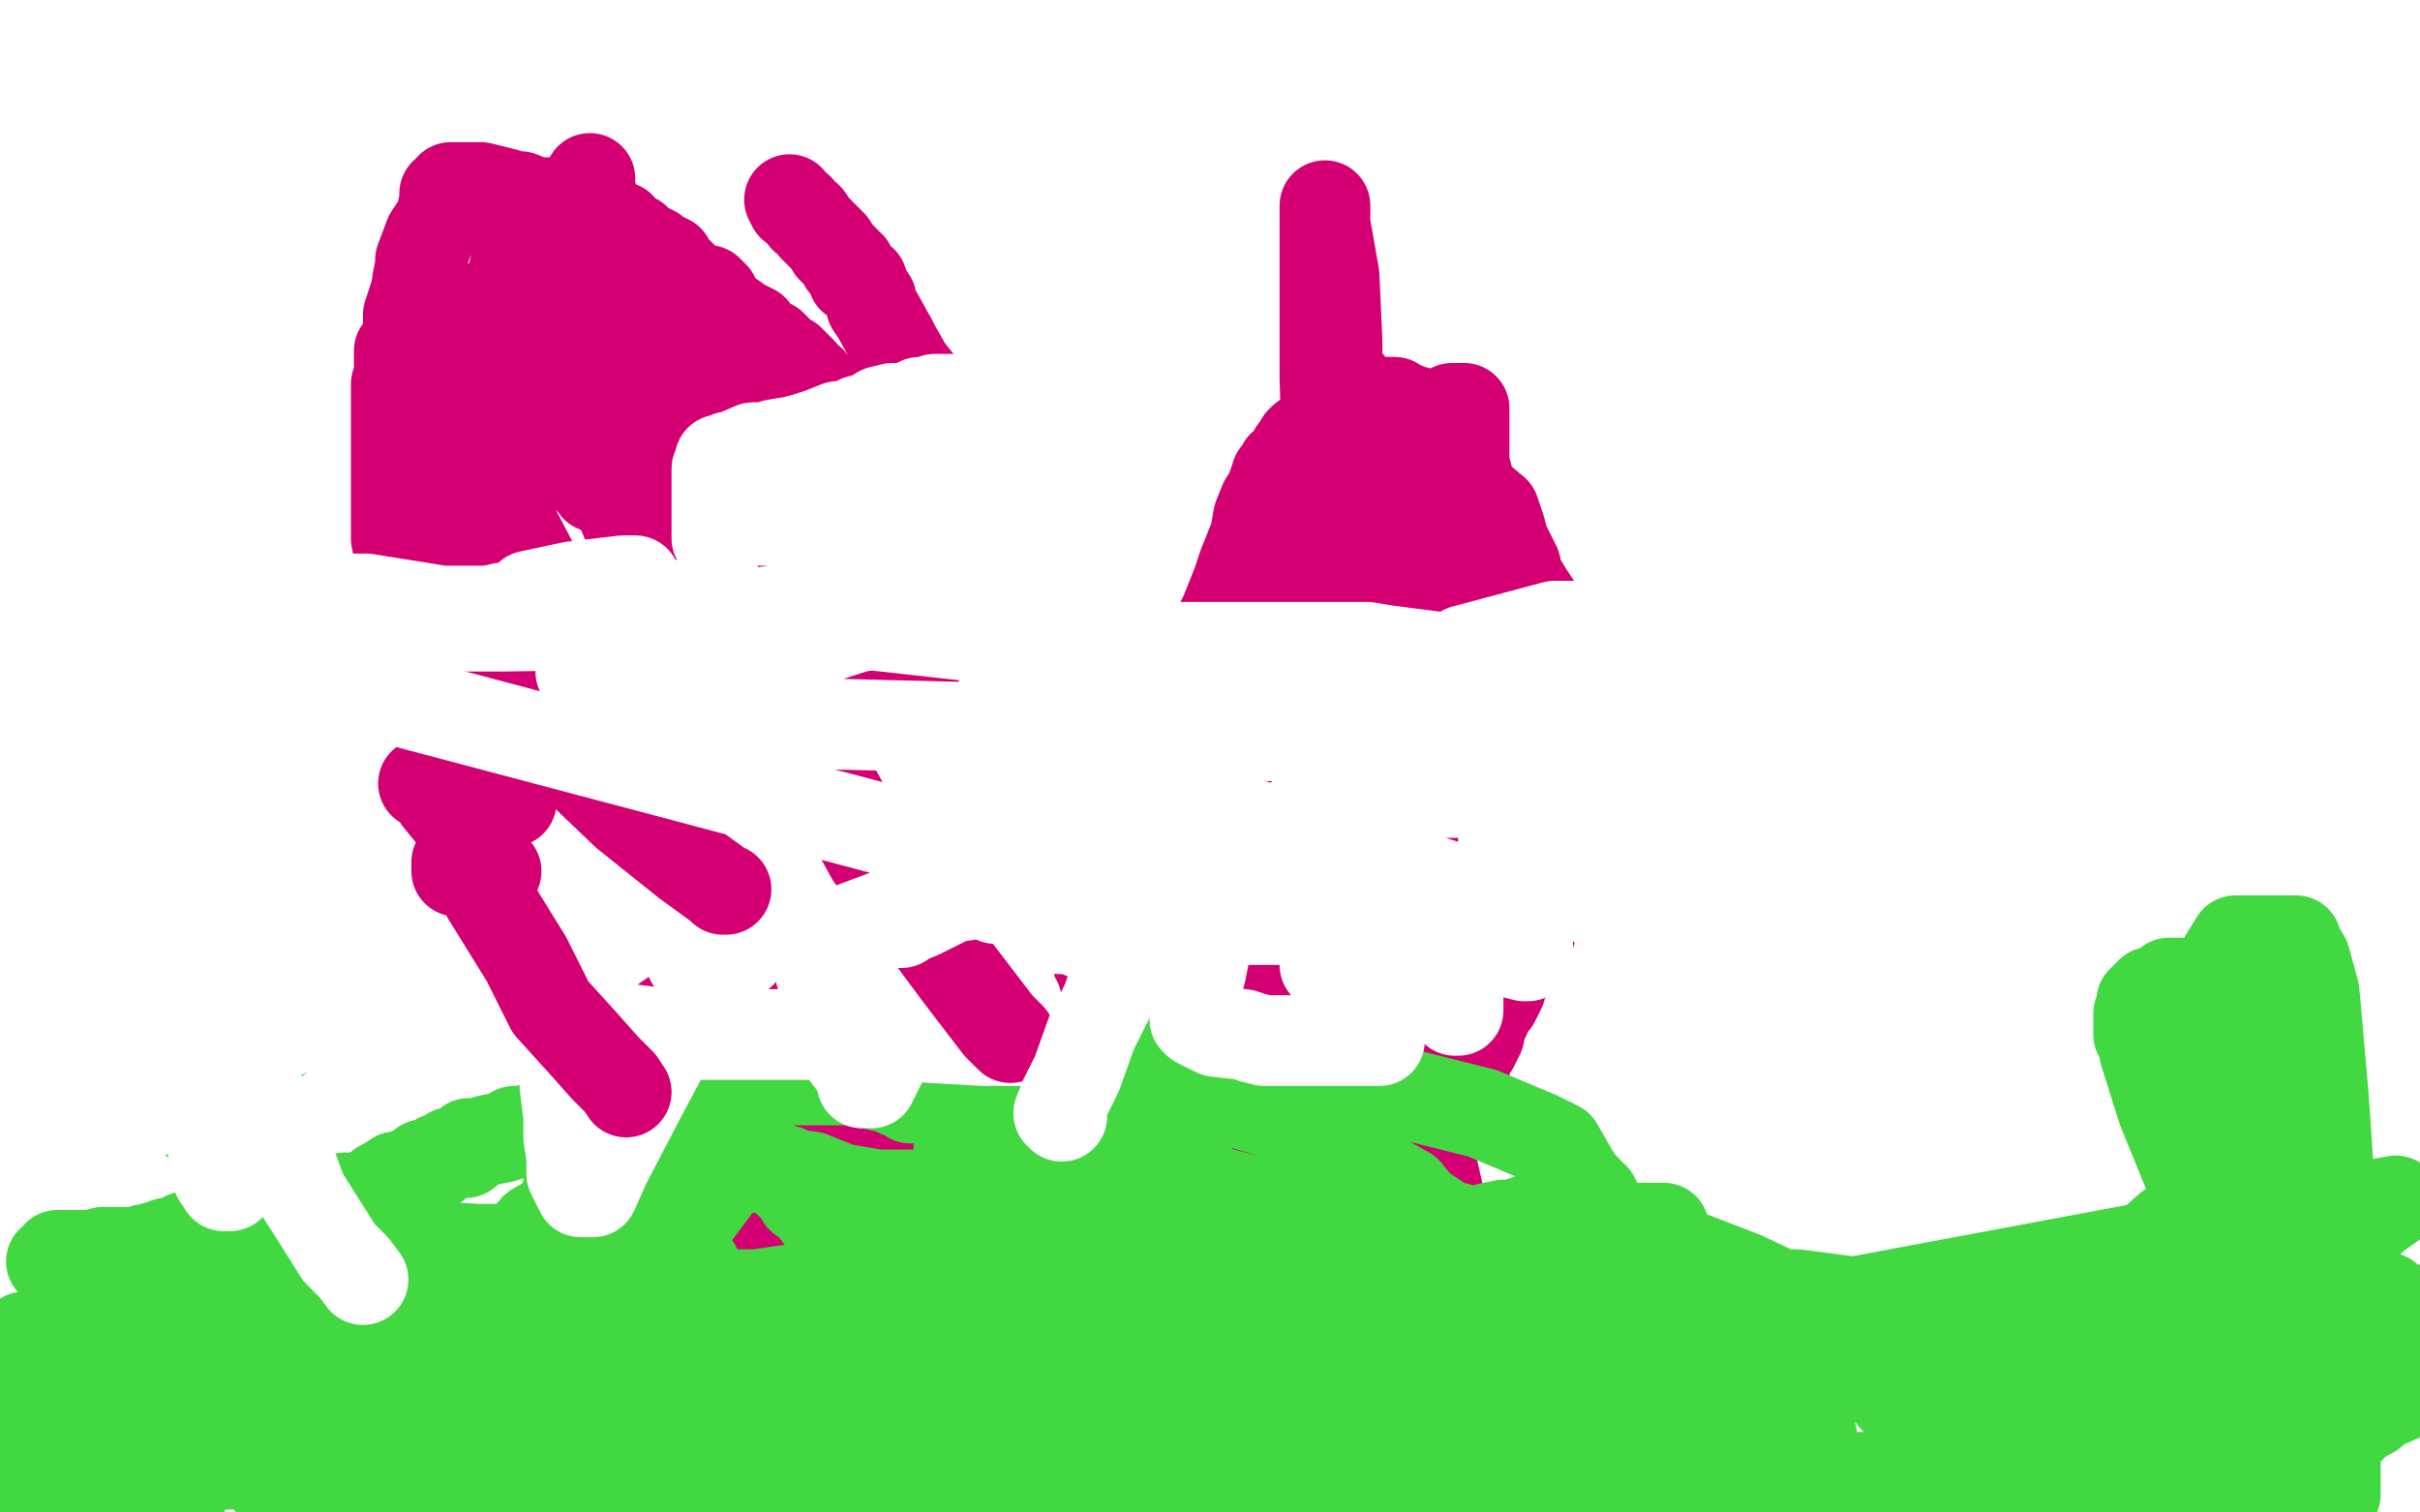 <?xml version="1.0" standalone="no"?>
<!DOCTYPE svg PUBLIC "-//W3C//DTD SVG 1.1//EN"
"http://www.w3.org/Graphics/SVG/1.1/DTD/svg11.dtd">

<svg width="800" height="500" version="1.1" xmlns="http://www.w3.org/2000/svg" xmlns:xlink="http://www.w3.org/1999/xlink" style="stroke-antialiasing: false"><desc>This SVG has been created on https://colorillo.com/</desc><rect x='0' y='0' width='800' height='500' style='fill: rgb(255,255,255); stroke-width:0' /><polyline points="192,254 194,254 194,254 198,254 198,254 199,254 199,254 200,254 200,254 201,254 201,254 207,253 207,253 208,253 209,253 212,253 215,252 217,251 218,251 220,251 221,249 224,248 225,248 226,247 227,247 229,247 229,246 232,245 234,244 236,244 237,243 238,242 239,241 240,241 241,241 242,239 244,238 246,238 247,238 248,237 249,236 250,235 252,235 255,233 257,233 257,232 258,232 259,232 260,231 261,231 261,229 261,228 264,226 265,225 266,225 267,222 268,221 269,219 269,218 269,217 271,215 271,214 272,213 272,211 274,209 275,208 275,207 275,205 276,201 277,195 277,193 279,188 279,185 280,182 280,177 280,174 280,172" style="fill: none; stroke: #14ae00; stroke-width: 30; stroke-linejoin: round; stroke-linecap: round; stroke-antialiasing: false; stroke-antialias: 0; opacity: 1.0"/>
<polyline points="280,159 280,157 280,154 280,152 280,149 280,146 280,145 280,141" style="fill: none; stroke: #14ae00; stroke-width: 30; stroke-linejoin: round; stroke-linecap: round; stroke-antialiasing: false; stroke-antialias: 0; opacity: 1.0"/>
<polyline points="280,172 280,171 280,165 280,163 280,161 280,159" style="fill: none; stroke: #14ae00; stroke-width: 30; stroke-linejoin: round; stroke-linecap: round; stroke-antialiasing: false; stroke-antialias: 0; opacity: 1.0"/>
<polyline points="280,141 280,137 280,136 279,132 278,129 276,124 276,122 275,119 274,117 272,116 272,115 271,113 270,112 268,109 267,106 266,104 261,98 258,91 249,81 242,72 234,63 225,52 222,49 217,45 215,42 211,41 207,37 207,36 205,36" style="fill: none; stroke: #14ae00; stroke-width: 30; stroke-linejoin: round; stroke-linecap: round; stroke-antialiasing: false; stroke-antialias: 0; opacity: 1.0"/>
<polyline points="205,36 205,35 204,34 202,34 201,34 198,34 195,33 194,33 191,33 190,33 189,33 186,33 185,33 179,33 178,33 177,33 175,33 172,33 170,33 166,33 156,33 148,33 142,33 140,33 139,33 136,33 135,33 132,33 131,33 129,35 127,36 122,38 121,38 118,38 116,39 115,41 114,42 110,43 108,45 104,47 99,51 97,55 91,59 87,63 85,65 81,67 79,69 77,72 74,74 72,76 68,79 66,84 65,85 64,87 62,87 61,88 60,89 59,91 58,92 56,94 51,99 48,102 47,103 46,104 45,105 44,105 42,105 41,107 38,112 34,116 22,129 14,136 7,143 1,151 -1,153 -1,287 1,291 1,293 2,295 5,296 5,298 5,301 6,302 7,304 8,304 9,306 10,307 12,308 12,309 15,312 15,313 16,314 18,317 19,318 21,321 22,322 22,323 24,325 25,325 26,327 27,328 28,329 29,331 32,334 34,334 36,337 36,338 37,341 39,343 40,343 41,344 44,346 45,347 47,351 50,354 51,354 55,357 58,359 62,364 65,365 67,367 68,369 69,371 71,372 75,374 79,375 80,376 82,378 85,379 90,383 96,385 105,388 109,392 115,394 119,395 125,398 126,399 129,401 134,402 136,403 145,407 151,409 158,413 166,415 172,418 178,422 186,423 190,425 195,427 196,427 197,428 199,429 200,431 204,432 207,433 211,434 212,434 216,434 217,434 221,436 228,438 232,438 236,441 242,442 245,442 247,444 250,444 255,446 259,446 268,448 272,448 281,449 288,451 299,453 301,453 309,454 312,455 317,455 319,456 324,456 326,456 329,456 330,456 331,456 332,456 336,456 340,456 341,456 342,456 344,456 345,456 346,456 354,456 360,453 368,451 371,451 375,448 378,447 380,447" style="fill: none; stroke: #14ae00; stroke-width: 30; stroke-linejoin: round; stroke-linecap: round; stroke-antialiasing: false; stroke-antialias: 0; opacity: 1.0"/>
<polyline points="395,455 395,455 395,455 394,455 389,455 376,461 335,473 321,475 318,476 316,476 316,475 318,471 327,463 349,446 358,443 361,439 362,438 362,437 364,436 358,441 340,456 315,474 285,492 269,495 259,497 260,497 261,497 267,492 279,479 301,452 316,434 327,417 336,405 340,401 342,398 338,403 331,417 327,428 327,434 326,435 326,436 332,436 351,426 382,416 432,396 524,358 544,348 558,333 559,331 559,332 559,334 549,351 538,364 525,382 512,399 499,408 466,419 275,485 52,392 116,362 148,344 162,332 167,331 161,334 140,349 122,362 101,375 94,379 92,381 91,381 100,381 111,382 134,383 150,384 168,384 186,386 208,388 231,394 252,398 271,404 284,408 299,413 304,416 305,416 296,419 284,425 271,435 266,442 249,451 239,454 238,454 241,454 261,457 296,457 371,457 425,455 491,455 519,451 526,452 527,452 526,453 525,454 522,455 520,456 518,458 514,459 507,459 499,462 489,464 475,462 449,458 387,459 348,462 267,456" style="fill: none; stroke: #ffffff; stroke-width: 30; stroke-linejoin: round; stroke-linecap: round; stroke-antialiasing: false; stroke-antialias: 0; opacity: 1.0"/>
<polyline points="170,433 196,439 196,439 220,454 220,454 246,468 246,468 266,476 266,476 280,484 280,484 291,486 291,486 297,488 297,488 297,486 296,483 291,476 282,469 269,453 261,445 246,429 226,413 202,394 186,381 172,372 162,366 158,364 157,362 156,363 160,377 168,398 176,412 185,423 194,428 198,429 198,431 212,438 220,442 230,446 234,447 237,448 239,449 240,449 240,447 239,442 237,438 234,435 231,432 221,425 207,411 199,404 187,397 177,392 168,387 161,383 155,378 154,378 148,378 144,378 140,378 139,378 137,378 136,378 135,378 134,378 132,378 127,378 122,382 111,388 109,395 106,398 102,401 102,402 102,404 104,405 109,407 114,411 119,413 125,416 131,419 134,419 145,421 154,422 171,422 196,422 206,423 221,422 234,422 236,422 236,421 229,416 215,405 211,402 199,393 182,386 164,382 148,379 135,377 129,377 125,377 124,377 122,377 121,379 121,382 120,384 120,387 120,389 120,391 120,392 120,393" style="fill: none; stroke: #ffffff; stroke-width: 30; stroke-linejoin: round; stroke-linecap: round; stroke-antialiasing: false; stroke-antialias: 0; opacity: 1.0"/>
<polyline points="287,444 302,447 302,447 320,449 320,449 322,449 322,449 320,449 316,445 312,441 305,435 296,429 286,426 277,424 270,419 265,418 261,418 260,418 258,418 258,417 257,417 254,415 252,415 244,414 225,413 224,411 215,412 215,413 212,413 208,413 199,411 195,411 187,408 186,408 181,408 174,408 165,409 159,409 151,409 147,407 145,407 142,407 140,407 138,407 137,407 135,407 131,407 128,407 122,406 121,406 120,405 120,404 119,404 118,401 112,398 108,394 102,391 89,383 86,382 75,375 67,372 59,367 54,365 51,364 48,364 45,363 44,361 42,361 41,361 40,359 39,359 40,361 42,364 50,374 58,382 62,386 65,387 66,387 67,388 69,388 69,386 69,379 66,367 61,356 56,346 51,338 49,334 48,333 48,332 48,331 46,329 45,328 44,328 42,328 42,327 41,324 37,323 31,319 26,317 20,312 12,311 7,307" style="fill: none; stroke: #ffffff; stroke-width: 30; stroke-linejoin: round; stroke-linecap: round; stroke-antialiasing: false; stroke-antialias: 0; opacity: 1.0"/>
<polyline points="30,401 70,474 70,474 17,381 14,375 9,368 8,365 8,364 7,363 7,361 11,356 20,346 31,332 34,323 37,315 37,313 37,312 38,311 36,312 29,318 18,326 2,335 1,302 8,276 15,236 24,189 37,136 45,104 56,57 58,37 58,26 58,22 57,21 57,22 57,26 57,42 57,52 50,82 47,107 39,133 36,156 32,181 31,188 26,213 21,224 20,229 18,235 17,242 17,244 14,249 12,254 11,259 10,264 9,266 9,265 9,258 9,251 9,248 10,238 10,228 10,226 10,219 10,216 10,212 10,207 10,195 10,182 12,162 17,141 19,123 19,111 19,101 20,97 21,96 21,95 21,93 21,85 21,76 21,65 21,59 21,57 21,56 21,57 21,61 20,68 17,86 12,107 7,133 2,165 1,175 0,206 -1,259 1,274 4,281 7,284 7,285 7,286 7,288 7,291 8,294 8,295 10,299 11,305 12,308 14,314 16,318 19,325 22,337 26,348 31,364 36,374 41,391 46,403 52,416 56,422 56,423 58,422 60,418 65,411 68,403 74,389 78,381 80,366 86,346 91,329 94,323 96,299 106,258 108,231 116,198 120,169 125,138 126,111 127,76 127,54 127,33 127,14 127,1 82,12 74,46 58,111 51,148 46,182 44,218 40,244 42,268 40,295 41,315 41,331 42,338 45,344 48,342 56,328 62,315 74,296 80,277 89,262 94,238 101,214 107,184 109,149 115,121 119,98 120,87 121,84 119,82 118,81 118,69 114,48 109,9 76,3 76,19 78,38 80,64 81,81 81,89 82,96 84,99 84,103 84,105 85,106 85,107 85,109 85,113 86,115 87,117 87,121 88,122 88,124 88,122 90,117 90,109 91,102 91,95 91,91 91,85 91,79 91,74 91,69 91,67 91,63 91,59 91,57 91,55 91,54 91,53 91,52 91,47 91,42 91,33 91,21 94,4 112,5 124,21 130,36 139,51 141,54 147,65 151,74 160,86 167,95 176,108 186,118 196,129 209,142 226,163 235,171 242,181 246,184 248,186 250,186 251,177 252,166 254,151 259,127 259,107 259,86 259,67 259,48 256,32 251,15 249,8 248,5 247,3 245,2 242,1 240,1 237,1 231,1 227,4 222,14 216,27 210,38 208,48 206,57 206,66 206,76 206,82 210,95 215,108 219,124 226,138 236,154 244,171 248,177 259,193 265,197 266,198 267,198 268,198 268,195 268,188 268,181 268,176 267,162 265,147 260,135 255,116 252,105 248,98 245,92 240,87 238,82 236,77 234,72 232,72 232,71 231,67 228,62 224,56 222,48 218,38 215,29 209,14 180,2 176,9 172,17 169,21 167,23 162,14 159,6 114,6 124,29 135,61 144,77 150,91 157,97 159,99 160,99 162,99 164,99 166,99 166,98 167,96 170,87 171,79 171,74 171,71 172,59 172,48 172,43 172,36 172,33 176,39 182,56 196,85 226,127 250,162 281,195 297,211 301,213 302,213 302,207 302,191 300,166 294,141 287,116 275,83 265,46 249,14 162,16 130,53 106,96 84,143 65,182 57,221 54,243 52,253 51,253 52,247 64,216 80,158 105,71 246,26 270,69 304,122 332,172 365,215 388,254 405,283 417,301 422,308 424,309 422,309 417,306 409,297 402,287 389,275 371,256 342,225 335,214 310,193 291,172 265,139 246,111 226,93 216,78 206,66 201,59 199,57 199,55 198,55 199,54 200,52 201,47 202,41 205,34 206,33 206,32 208,31 211,33 217,36 227,43 232,46 237,48 242,53 247,53 250,53 251,53 252,53 255,53 256,53 255,53 254,53 251,53 248,52 246,51 242,51 240,49 240,48 239,48 238,48 237,48 235,54 234,63 232,76 232,91 232,107 232,125 242,156 260,178 282,197 299,213 310,225 317,233 317,237 318,244 318,248 321,256 321,261 321,263 324,267 324,268 321,268 315,257 306,247 306,246 306,244 306,243 306,238 301,231 296,221 294,213 288,202 284,194 280,188 279,187 278,187 278,187 275,188 275,188 255,236 254,236 252,236 242,235 225,233 204,232 177,224 154,222 129,217 114,212 104,209 102,209 101,209 101,211 101,214 101,221 101,229 106,244 111,254 116,266 120,276 124,283 126,286 128,288 129,288 130,288 131,288 136,286 138,283 147,273 152,266 157,263 159,259 160,257 164,253 166,248 169,244 171,241 172,239 176,235 177,235 178,235 179,235 181,236 187,246 192,256 199,266 207,279 214,291 220,298 231,312 236,319 236,318 236,317 236,313 236,295 236,275 236,252 236,233 236,216 236,203 236,196 236,193 234,197 232,201 229,214 225,222 222,231 222,239 222,247 220,249 222,249 228,244 244,232 265,216 279,204 291,193 292,192 294,191 294,192 284,214 267,243 251,268 240,293 232,315 230,324 229,324 230,323 231,322 246,294 275,254 308,203 336,165 352,133 365,108 365,104 359,106 350,112 331,128 264,157 206,184 172,206 147,221 131,233 128,235 126,237 126,238 125,243 125,248 125,256 125,264 127,278 132,296 141,313 149,325 159,336 164,339 166,342 167,342 169,342 170,337 172,329 174,316 174,312 176,308 176,307 176,306 177,305 178,304 179,303 185,302 192,301 196,298 198,297 200,295 200,294 201,292 204,289 204,287 206,283 208,279 210,274 211,268 216,262 217,256 221,249 226,241 229,234 230,232 229,231 225,231 212,231 200,233 187,235 174,239 166,239 158,239 129,238 106,238 80,236 50,232 39,229 19,224" style="fill: none; stroke: #ffffff; stroke-width: 30; stroke-linejoin: round; stroke-linecap: round; stroke-antialiasing: false; stroke-antialias: 0; opacity: 1.0"/>
<polyline points="374,316 374,314 374,314 374,311 374,311 374,308 374,308 374,307 374,307 374,305 374,305 376,304 376,302 376,298 378,296 378,289 379,285 381,279 381,272 384,265 385,258 386,256 388,249 388,247 389,244" style="fill: none; stroke: #d40073; stroke-width: 30; stroke-linejoin: round; stroke-linecap: round; stroke-antialiasing: false; stroke-antialias: 0; opacity: 1.0"/>
<polyline points="402,209 405,203 409,193 411,187 415,177 416,171 418,166 420,163" style="fill: none; stroke: #d40073; stroke-width: 30; stroke-linejoin: round; stroke-linecap: round; stroke-antialiasing: false; stroke-antialias: 0; opacity: 1.0"/>
<polyline points="389,244 390,239 392,235 394,231 396,225 398,218 402,209" style="fill: none; stroke: #d40073; stroke-width: 30; stroke-linejoin: round; stroke-linecap: round; stroke-antialiasing: false; stroke-antialias: 0; opacity: 1.0"/>
<polyline points="420,163 422,157 424,155 424,154 425,154 426,153 427,152 427,151 428,149 430,147 430,146 431,145 434,143 436,141 437,139 438,138 439,137 440,137 441,137 442,137 447,135 448,134 449,133 451,133 454,133 455,133 457,133 458,133 460,133 461,133 462,134 464,135 465,135 466,136 468,136 470,138 472,141 477,146 480,149 484,155 485,157 486,161 488,164 494,169 496,175 497,179 501,187 502,191 505,196 509,202 514,207 515,211 516,213 516,215 517,216 518,218 518,221 518,222 518,224 518,228 518,231 518,233 518,235 518,236 519,243 519,246 519,247 519,252 519,257 519,258 519,262 519,263 518,265 518,266 518,267 517,271 517,273 516,275 516,276 515,277 515,279 514,281 512,284 512,285 510,287 510,288 509,291 509,292 509,294 508,295 507,296 507,298 506,302 506,304 506,305 506,306 506,308 505,308 504,309 502,312 502,314 499,317 499,318 498,321 498,322 497,324 496,324 496,325 496,326 496,327 495,329 494,331 492,332 491,335 491,336 490,338 489,339 489,341 489,342 488,343 488,344 487,346 486,347 485,349 484,354 482,356 482,357 481,359 480,361 479,361 479,363 479,364 478,366 478,367 478,368 475,374 474,376 471,381 471,382 470,384 469,385 467,387 467,388 467,389 467,391 467,392 466,392 465,394 465,396 464,397 464,398 462,399 460,403 458,408 456,411 455,416 452,419 451,421 450,423 449,425 449,426 447,431 445,434 444,436 444,438 441,441 441,442 440,442 440,444 438,446 438,447 438,448 437,449 437,451 437,452 436,452 434,454 434,456 432,458 430,461 429,463 429,465 428,465 427,465 427,466 426,468 424,471 422,472 418,476 417,477 417,478 416,479 411,481 411,483 410,483 409,484 408,484 407,484 406,485 405,486 405,487 405,489 402,491 401,492 401,494 399,494 399,495" style="fill: none; stroke: #d40073; stroke-width: 30; stroke-linejoin: round; stroke-linecap: round; stroke-antialiasing: false; stroke-antialias: 0; opacity: 1.0"/>
<polyline points="365,274 364,273 364,273 364,272 364,272 364,271 364,271 364,267 364,267 362,263 362,263 360,259 360,259 360,257 360,257 358,255 358,254 357,253 357,252 357,251 356,249 355,246 354,244 350,237 349,232 346,227 345,217 340,213 340,211 339,207 338,206 338,205 337,204 337,203 337,201 337,199 334,195 334,193 334,189 331,185 330,184 330,182 328,177 327,174 326,171 324,168 322,166 321,164 321,163 320,161 319,158 317,157 317,155 316,154 315,151 312,147 311,144 309,141 307,137 305,131 304,127 300,122 296,115 295,113 290,104 288,101 288,99 286,96 285,93 282,92 281,88 280,88 279,87 279,86 278,85 276,83 275,82 275,81 272,78 271,77 269,75 267,72 266,72 264,69 262,68 261,66" style="fill: none; stroke: #d40073; stroke-width: 30; stroke-linejoin: round; stroke-linecap: round; stroke-antialiasing: false; stroke-antialias: 0; opacity: 1.0"/>
<polyline points="360,237 359,235 359,235 359,234 359,234 359,231 359,231 359,227 359,227 359,226 358,226 358,224 358,223 358,222 355,218 355,215 350,208 347,204 340,197 329,188 321,178 319,176 317,173 316,172 315,171 314,171 312,171 311,171 310,171 308,169 307,168 306,168 305,167 304,167 302,165 300,163 296,159 294,156 292,155 289,152 288,149 286,147 285,146 282,144 282,143 281,143 280,141 279,139 278,138 278,137 277,137 276,136 275,135 275,134 272,133 272,132 271,129 270,129 269,129 268,126 266,125 265,123 261,119 260,119 259,118 257,116 255,114 251,112 249,109 245,107 238,102 236,98 234,96 229,95 227,93 226,92 225,91 222,88 221,86 217,84 216,83 215,83 214,82 212,82 210,79 208,78 206,77 205,75 201,75 198,74 198,73 197,72 195,72 192,71 191,71 188,69 186,68 185,68 181,67 177,67 172,65 170,65 167,64 159,62 157,62 155,62 154,62 152,62 150,62 149,62 148,64 147,64 147,66 146,71 145,74 144,75 142,78 139,86 139,88 138,93 138,94 137,98 136,101 135,104 135,108 135,113 132,116 132,118 132,124 131,127 131,133 131,136 131,139 131,144 131,146 131,151 131,158 131,161 131,167 131,173 131,178 132,183 134,186 135,191 136,194 136,196 139,202 139,204 140,207 142,213 144,218 146,227 148,235 150,244 155,252 156,257 158,263 162,267 166,276 168,279 170,285 171,288 172,293 175,296 176,298 178,303 182,308 182,312 186,317 188,323 191,327 195,332 198,336 200,339 202,343 206,348 209,352 211,355 212,358 216,362 219,366 224,373 229,378 234,384 238,391 240,392 240,393 241,395 242,396 245,398 247,401 249,403 250,403 252,404 259,408 265,414 274,422 280,427 294,434 299,438 310,446 319,453 325,455 331,457 335,461 336,461 337,461 338,462 339,463 340,463 347,467 359,473 370,477 379,484 381,485 381,486 384,488 385,488 386,489 387,491 389,491 392,492 396,495 401,497" style="fill: none; stroke: #d40073; stroke-width: 30; stroke-linejoin: round; stroke-linecap: round; stroke-antialiasing: false; stroke-antialias: 0; opacity: 1.0"/>
<polyline points="385,324 385,323 385,323 395,308 395,308 407,286 407,286 412,276 412,276 415,274 415,274 415,272 415,272" style="fill: none; stroke: #d40073; stroke-width: 30; stroke-linejoin: round; stroke-linecap: round; stroke-antialiasing: false; stroke-antialias: 0; opacity: 1.0"/>
<polyline points="420,269 420,264 420,264 421,252 421,252 424,226 424,226 431,202 431,202 436,177 436,177 446,151 446,151 446,142 446,129 446,127 446,131 446,133 446,147 446,167 446,187 446,205 446,224 446,234 446,243 447,256 448,267 451,279 451,295 451,307 450,321 449,335 449,337 449,338 449,337 449,332 449,317 449,304 449,282 449,254 446,225 445,191 442,147 442,113 441,91 438,74 438,69 438,68 438,71 438,75 438,98 438,125 439,159 447,212 450,256 457,289 464,323 468,351 471,375 476,397 479,417 480,425 480,432 480,436 484,442 484,446 484,453 486,457 487,462 487,463" style="fill: none; stroke: #d40073; stroke-width: 30; stroke-linejoin: round; stroke-linecap: round; stroke-antialiasing: false; stroke-antialias: 0; opacity: 1.0"/>
<polyline points="414,387 414,387 414,387 415,387 415,385 415,382 415,378 417,369 419,351 422,329 426,312 428,291 430,275 431,263 432,257 432,255 432,258 432,268 432,286 432,311 432,334 432,352 431,363 429,366 429,364 429,358 429,337 430,327" style="fill: none; stroke: #d40073; stroke-width: 30; stroke-linejoin: round; stroke-linecap: round; stroke-antialiasing: false; stroke-antialias: 0; opacity: 1.0"/>
<polyline points="439,281 436,281 436,281 435,281 435,281 432,281 432,281 431,281 431,281 430,281 430,281 427,279 427,279 425,279 425,279 424,279 421,279 419,279 417,279 417,278 416,277 416,274 414,267 410,263 405,256 405,254 400,249 400,247 399,245 399,244 399,243 397,243" style="fill: none; stroke: #d40073; stroke-width: 30; stroke-linejoin: round; stroke-linecap: round; stroke-antialiasing: false; stroke-antialias: 0; opacity: 1.0"/>
<polyline points="351,407 352,407 352,407 354,407 355,407 357,407 358,407 360,407 361,407 365,407 366,407 368,408 369,408 370,408 371,408 372,408 374,408 375,408 376,408 377,407 381,398 387,389 391,377 396,364 401,352 407,336 412,323 418,311" style="fill: none; stroke: #d40073; stroke-width: 30; stroke-linejoin: round; stroke-linecap: round; stroke-antialiasing: false; stroke-antialias: 0; opacity: 1.0"/>
<polyline points="288,314 288,313 288,313 288,311 288,311 286,306 286,306 282,291 282,291 271,267 271,267 260,241 260,241 250,212 250,212 237,187 232,179 229,168 219,154 216,148 215,148 215,149 215,154 215,161 218,175 222,192 225,203 229,213 229,219 232,228 234,234 235,238 237,243 237,246 238,248 238,249 239,249 239,248 239,246 239,243 236,228 235,216 231,205 229,192 226,179 221,168 220,163 219,161 219,158 219,159 216,163 211,184 208,215 205,239 202,256 202,302 208,345 212,381 216,403 220,415 221,418 221,417 221,411 221,393 221,365 221,331 221,289 221,241 221,206 215,173 211,146 209,122 206,112 205,101 205,96 204,93 204,94 204,99 204,108 204,126 204,155 204,172 204,182 204,189 204,194 204,196 204,197 204,198 204,199 204,201 204,202 204,203 204,204 204,205 204,206" style="fill: none; stroke: #d40073; stroke-width: 30; stroke-linejoin: round; stroke-linecap: round; stroke-antialiasing: false; stroke-antialias: 0; opacity: 1.0"/>
<polyline points="179,85 179,84 179,84 177,84 177,84 174,84 174,84 172,85 172,85 171,86 171,86 171,87 171,88 170,91 170,92 169,94 168,97 168,99 167,103 166,105 165,106 165,111 165,116 165,122 165,128 165,133 165,137 165,143 165,149 164,157 164,162 164,167 164,174 164,179 164,186 164,193 164,199 164,207 164,212 164,216 164,219 166,223 166,225 167,228 167,232 168,234 169,238 170,242 170,244 171,246 171,248 172,251 174,255 175,256 175,258 176,263 177,263 177,266 179,268 180,271 180,272 180,273 181,274 181,271 181,268 181,262 181,246 181,237 182,228 182,221 182,217 182,214 182,213 181,212 181,211 181,208 181,207 181,204 181,199 180,196 180,195 179,192 179,188 179,187 179,185 179,183 179,182 178,178 177,177 177,171 177,167 178,165 178,162 178,158 178,156 178,153 178,152 178,149 178,148 178,147 178,146 178,143 178,141 178,139 178,136 178,135 178,132 178,128 180,124 180,122 180,118 180,115 179,112 179,108 179,105 179,101 178,96 177,93 177,91 177,87 176,85 176,84 176,83 176,82 174,82 172,84 172,85 172,87 170,89 170,92 169,95 168,99 168,102 168,104 168,106 166,111 166,113 166,117 165,119 165,123 165,125 165,127 162,132 162,134 162,137 162,138 162,141 162,142 162,143 162,144 161,145 160,147 160,149 160,151 160,152 160,154 160,155 159,155 159,157 159,158 159,163 159,165 159,169 159,172 159,176 159,179 159,184 159,187 160,188 160,191 160,193 162,197 162,199 162,203 162,204 162,205" style="fill: none; stroke: #d40073; stroke-width: 30; stroke-linejoin: round; stroke-linecap: round; stroke-antialiasing: false; stroke-antialias: 0; opacity: 1.0"/>
<polyline points="159,126 159,124 159,124 159,123 159,123 158,121 158,121 158,119 158,119 158,118 158,116 157,114 157,113 157,111 157,108 156,108 156,106 155,105 155,104 155,102 155,104 155,114 158,129 164,146 172,166 176,187 185,209 188,217 189,218 194,224 196,227 196,231 197,231 197,232 199,234 200,235 205,237 207,239 211,244 212,245 212,246 215,248 216,248 219,253 222,258 235,269 245,278 257,289 269,305 286,321 301,336 317,348 326,357 336,366 339,371 340,372 342,374 345,377 347,379 350,383 351,386 354,388 355,389 357,392 361,398 367,405 374,412 381,422 387,427 390,432 396,437 399,441 401,444 405,447 406,449 408,451 408,452 410,452 410,454 411,455 410,459" style="fill: none; stroke: #d40073; stroke-width: 30; stroke-linejoin: round; stroke-linecap: round; stroke-antialiasing: false; stroke-antialias: 0; opacity: 1.0"/>
<polyline points="246,329 247,329 247,329 247,331 247,331 249,332 252,336 258,342 265,349 267,352 274,361 278,368 282,373 287,378 292,385 299,391 306,399 309,404 311,406 316,408 318,411 319,412 320,412 321,413 322,414 325,416 327,418 332,425 335,428 341,435 346,442 349,447 354,452 356,455 357,456 358,457 357,456" style="fill: none; stroke: #d40073; stroke-width: 30; stroke-linejoin: round; stroke-linecap: round; stroke-antialiasing: false; stroke-antialias: 0; opacity: 1.0"/>
<polyline points="287,347 287,345 287,345 287,334 287,334 288,327 288,327 289,323 289,323 290,321 290,321 291,318 291,318 292,317 292,316 292,314 284,314 277,314 271,315 268,316 267,316 266,316 264,315 261,308 260,298 260,295 259,291 259,287 259,286 258,285 258,284 258,283 258,279 258,276 258,273 258,268 258,265 257,264 255,272 248,278 245,305 240,337 241,365 245,372 245,373 247,375 248,375 250,375 250,369 252,366" style="fill: none; stroke: #d40073; stroke-width: 30; stroke-linejoin: round; stroke-linecap: round; stroke-antialiasing: false; stroke-antialias: 0; opacity: 1.0"/>
<polyline points="328,282 327,282 327,282 328,289 329,297 330,314 331,333 331,355 331,371 331,372 331,369 332,365 332,357 335,346 335,339 336,323 337,301 337,281 337,278 339,265 339,248 339,234 339,229 339,227 339,229 339,245 339,263 339,271 340,294 344,317 344,341 346,361 348,374 349,381" style="fill: none; stroke: #d40073; stroke-width: 30; stroke-linejoin: round; stroke-linecap: round; stroke-antialiasing: false; stroke-antialias: 0; opacity: 1.0"/>
<polyline points="329,257 327,257 327,257 325,257 325,257 324,257 324,257 321,256 321,256 319,255 319,255 317,254 316,253 312,249 310,246 306,241 296,219 286,202 285,197 278,185 268,167 260,149 252,138 246,126 246,125 244,122 244,123 245,132 245,141 248,153 249,167 250,182 250,192 254,204 255,214 258,221 258,222 258,223" style="fill: none; stroke: #d40073; stroke-width: 30; stroke-linejoin: round; stroke-linecap: round; stroke-antialiasing: false; stroke-antialias: 0; opacity: 1.0"/>
<polyline points="228,123 228,124 228,124 228,128 228,128 228,136 228,136 228,141 228,141 228,152 228,152 228,163 228,163 230,172 230,172 232,177 232,178 234,178 234,179 237,179 237,181 239,181 246,183 255,183 269,184 284,184 299,184 312,184 322,187 334,188 338,191 340,192 352,199 354,201 357,205 359,206 362,209 365,212 365,213 362,213 359,213 354,213 350,213 346,214 342,216 339,216 335,217 332,218 326,221 319,223 316,224 311,226 306,227 298,231 285,237 276,243 267,246 264,248 261,249" style="fill: none; stroke: #d40073; stroke-width: 30; stroke-linejoin: round; stroke-linecap: round; stroke-antialiasing: false; stroke-antialias: 0; opacity: 1.0"/>
<polyline points="274,207 275,207 275,207 275,209 275,209 275,212 275,212 276,216 276,216 276,219 276,219 276,221 276,221 277,224 277,224 278,224 278,225 278,226 278,227 279,228 279,229 279,231 281,229 281,227 281,226 285,225 290,223 297,221 309,217 315,216 322,213 327,211 330,209 334,209 335,208" style="fill: none; stroke: #d40073; stroke-width: 30; stroke-linejoin: round; stroke-linecap: round; stroke-antialiasing: false; stroke-antialias: 0; opacity: 1.0"/>
<circle cx="306.5" cy="205.5" r="15" style="fill: #d40073; stroke-antialiasing: false; stroke-antialias: 0; opacity: 1.0"/>
<polyline points="309,295 308,295 308,295 306,295 306,295 305,295 305,295 301,294 301,294 299,294 299,294 298,293 295,291 294,291 294,295 296,305 304,316 307,329 312,342 316,348 316,351 316,352 316,353 315,354 314,354 312,354 311,352 311,349 310,345 310,343 309,337 308,332 307,323 306,311 304,295 304,273 302,236 302,218 302,196 302,174 302,157 302,148 302,145 302,144 302,145 302,151 302,155 302,175 302,184 305,209 306,221 307,233 307,245 310,255 310,261 311,262 311,263 311,264 311,266 311,267 311,269 311,271" style="fill: none; stroke: #d40073; stroke-width: 30; stroke-linejoin: round; stroke-linecap: round; stroke-antialiasing: false; stroke-antialias: 0; opacity: 1.0"/>
<polyline points="270,224 269,223 269,223 268,222 268,222 267,221 267,221" style="fill: none; stroke: #d40073; stroke-width: 30; stroke-linejoin: round; stroke-linecap: round; stroke-antialiasing: false; stroke-antialias: 0; opacity: 1.0"/>
<circle cx="282.5" cy="261.5" r="15" style="fill: #d40073; stroke-antialiasing: false; stroke-antialias: 0; opacity: 1.0"/>
<circle cx="270.5" cy="324.5" r="15" style="fill: #d40073; stroke-antialiasing: false; stroke-antialias: 0; opacity: 1.0"/>
<polyline points="254,365 254,364 254,364 256,364 256,364 256,365 256,365 258,367 258,367 259,369 259,369 266,376 271,381 279,386 286,392 300,404 306,407 308,409 310,409" style="fill: none; stroke: #d40073; stroke-width: 30; stroke-linejoin: round; stroke-linecap: round; stroke-antialiasing: false; stroke-antialias: 0; opacity: 1.0"/>
<polyline points="384,381 381,376 381,376 381,373 381,373 380,371 380,371 376,362 376,362 370,352 370,352 366,343 366,343 364,337 364,337 361,335 360,333 362,333 368,331 371,331 372,331 375,331 379,331 382,331 384,331 386,331 387,331 385,331 384,332 381,335 380,336 376,342 374,344 369,345 365,346 361,347 357,349 352,353 349,355 348,356 346,358 346,359 346,362 346,363 346,366 346,371 348,376 349,381 352,387 355,392 356,395 360,404 361,404 364,407 365,409 366,409 367,408 367,407 367,405 368,403 368,398 369,397 369,396 370,395 370,394 370,393 370,391 370,389 369,389" style="fill: none; stroke: #d40073; stroke-width: 30; stroke-linejoin: round; stroke-linecap: round; stroke-antialiasing: false; stroke-antialias: 0; opacity: 1.0"/>
<polyline points="355,316 356,314 356,314 356,312 356,312 358,309 358,309 358,307 358,307 359,305 359,305 359,304 359,304 360,303 360,302 361,301 361,298 362,297 362,293 362,288 362,284 364,279 364,277 364,276 360,277 360,281 358,289 354,307 352,313 350,331 349,337 349,339 348,341 348,342 348,343 347,345 345,348 345,349 345,354 341,357 338,366 336,372 334,381 330,387 326,396 324,403 324,406 324,409 324,411 322,412" style="fill: none; stroke: #d40073; stroke-width: 30; stroke-linejoin: round; stroke-linecap: round; stroke-antialiasing: false; stroke-antialias: 0; opacity: 1.0"/>
<polyline points="319,383 317,382 317,382 312,381 312,381 311,379 311,379 309,379 309,379 308,379 308,379 306,379 306,379 305,378 302,378 299,376 298,376 297,375 297,373 297,371 297,368 297,363 296,358 296,354 294,351 294,347 292,347 290,347 290,348 289,351 288,354 288,355 288,356 288,357 288,358 288,359 288,362 288,365 288,367 289,368 291,372 295,379 296,385 298,391 300,393 302,398 305,399 306,403 308,406 312,412 316,417 321,427 331,441 337,449 341,454 341,457 344,459 345,461 345,463 345,464 346,465 348,465 354,463 360,462 365,461 368,459 369,459 369,458 371,457 374,457 374,456 375,456 379,455 386,452 387,452 392,451 402,446 408,442 411,438 414,437 418,433 427,427 435,421 437,416 446,405 451,397 457,388 457,384 457,383 456,383 454,383 449,383 446,385 440,387 437,389 434,393 428,402 425,406 419,416 410,427 397,439 391,449 386,458 379,467 362,491" style="fill: none; stroke: #d40073; stroke-width: 30; stroke-linejoin: round; stroke-linecap: round; stroke-antialiasing: false; stroke-antialias: 0; opacity: 1.0"/>
<polyline points="427,364 428,364 428,364 429,364 429,364 431,363 431,363 450,359 447,361 445,362 440,363 439,363" style="fill: none; stroke: #d40073; stroke-width: 30; stroke-linejoin: round; stroke-linecap: round; stroke-antialiasing: false; stroke-antialias: 0; opacity: 1.0"/>
<polyline points="356,409 356,412 356,412 356,413 356,413 355,415 355,415 355,417 355,417 354,418 354,418 354,421 354,421 354,422 354,423 354,424 352,426 351,427 351,428 350,432" style="fill: none; stroke: #d40073; stroke-width: 30; stroke-linejoin: round; stroke-linecap: round; stroke-antialiasing: false; stroke-antialias: 0; opacity: 1.0"/>
<polyline points="359,442 360,442 360,442" style="fill: none; stroke: #d40073; stroke-width: 30; stroke-linejoin: round; stroke-linecap: round; stroke-antialiasing: false; stroke-antialias: 0; opacity: 1.0"/>
<polyline points="361,442 370,442 370,442 379,442 379,442 388,442 388,442 396,442 396,442 400,442 400,442 401,442 401,442" style="fill: none; stroke: #d40073; stroke-width: 30; stroke-linejoin: round; stroke-linecap: round; stroke-antialiasing: false; stroke-antialias: 0; opacity: 1.0"/>
<circle cx="402.5" cy="467.5" r="15" style="fill: #d40073; stroke-antialiasing: false; stroke-antialias: 0; opacity: 1.0"/>
<polyline points="405,454 405,453 405,453 405,452 405,452 404,451 404,451" style="fill: none; stroke: #d40073; stroke-width: 30; stroke-linejoin: round; stroke-linecap: round; stroke-antialiasing: false; stroke-antialias: 0; opacity: 1.0"/>
<polyline points="396,415 396,414 396,414 396,412 396,412 396,408 396,408 398,398 398,398 404,392 404,392 405,386 405,386 409,377 409,377 410,369 412,364 414,361 416,359 416,358 414,358 412,357 410,357 409,356 406,355 402,355 399,354 398,354 395,353 394,352 392,352" style="fill: none; stroke: #d40073; stroke-width: 30; stroke-linejoin: round; stroke-linecap: round; stroke-antialiasing: false; stroke-antialias: 0; opacity: 1.0"/>
<polyline points="476,301 477,298 477,298 477,297 477,297 479,291 479,291 480,285 480,285 480,284 480,284 481,281 481,281 482,279 482,278 482,276 482,275 484,273" style="fill: none; stroke: #d40073; stroke-width: 30; stroke-linejoin: round; stroke-linecap: round; stroke-antialiasing: false; stroke-antialias: 0; opacity: 1.0"/>
<polyline points="482,334 481,334 481,334 481,332 481,327 481,313 481,305 477,282 475,266 469,248 469,237 468,231 468,226 468,224 469,221 471,218 475,209 475,205 475,201 476,195 478,188 479,184 480,178 480,173 482,165 484,159 484,155 484,149 484,144 484,139 484,137 484,136 484,135 480,135 477,142 474,147 470,155 469,158 469,163 468,167 467,169 467,175 466,181 466,185 465,189 465,194 465,195 465,196" style="fill: none; stroke: #d40073; stroke-width: 30; stroke-linejoin: round; stroke-linecap: round; stroke-antialiasing: false; stroke-antialias: 0; opacity: 1.0"/>
<polyline points="482,193 485,193 485,193 487,195 487,195 488,195 488,195 491,197 491,197 492,199 492,199 495,202 495,202 496,202 496,203 496,204 497,205 497,206 497,208 498,213 498,216 499,222 499,227 499,236 499,238 499,242 499,243 500,244 501,246 501,247 501,251 502,253 502,254 504,255 505,255 506,256 506,262 506,266 505,269 505,272 505,273" style="fill: none; stroke: #d40073; stroke-width: 30; stroke-linejoin: round; stroke-linecap: round; stroke-antialiasing: false; stroke-antialias: 0; opacity: 1.0"/>
<polyline points="11,455 15,454 15,454 17,454 19,454 22,453 25,453 32,451 41,448 42,448 45,447 46,446 48,446 49,446 54,446 56,446 61,448 66,451 72,454 84,461 91,464 99,467 105,472 110,475 116,478 121,479 126,483 130,486 134,487 135,489 140,492 146,494 151,496 156,499" style="fill: none; stroke: #41d841; stroke-width: 30; stroke-linejoin: round; stroke-linecap: round; stroke-antialiasing: false; stroke-antialias: 0; opacity: 1.0"/>
<polyline points="94,481 92,481 92,481 91,479 91,479 90,479 90,479 87,478 35,458 32,457 26,456 25,456 19,455 16,454 17,454 21,458 31,472 37,477 46,493 47,496 48,498 48,497 44,494 36,487 15,471 5,462 8,465 18,474 22,478 24,479 24,481 24,482 22,482 20,483 19,483 17,483 16,483 14,483 11,485 10,485 0,498 1,498 4,499 6,499 60,495 61,487 64,475 65,472 66,464 66,462 66,459 66,458 66,457 68,459 71,462 76,468 87,478 96,482 101,486 106,488 108,489 109,489 108,489 106,489 104,489 102,489 101,489 100,489 99,489 97,488 95,487 94,487 90,487 87,485 82,484 81,484 79,484 77,484 76,484 74,484 69,484 68,484 69,484 71,484 79,484 80,484 82,484 85,485 87,485 87,487 89,488 90,489 90,491 92,492 94,493 97,494 105,498 146,495 142,488 139,482 137,477 131,469 126,464 121,462 118,459 117,459 115,456 110,453 106,452 101,449 96,446 95,446 94,446 92,446 91,446 88,446 84,446 82,446 82,447 82,448 85,454 90,458 95,463 101,467 110,473 115,476 120,481 126,484 128,486 131,488 134,489 135,489 138,492 144,493 144,495 145,496 147,497 148,497 148,496 146,493 145,489 144,487 142,484 142,483 142,482 141,481 140,481 139,481 139,479 138,478 137,478 136,477 135,477 134,475 132,474 129,471 128,469 125,466 118,461 115,458 112,455 110,454 108,452 107,451 108,448 111,448 112,448 114,447 116,446 118,445 120,445 124,445 126,445 132,446 141,449 146,452 155,455 158,457 159,458 160,458 160,459 161,462 164,464 167,465 171,467 174,468 178,469 179,471 181,473 181,474 181,475 181,474 181,475 181,477 182,475 184,474 184,475 184,476 188,481 198,486 202,487 204,489 208,491 209,491 210,489 211,489 211,488 212,485 215,482 216,482 224,485 232,494 234,494 235,496 234,496 232,496 231,496 235,497 236,497 237,496 239,494 245,492 248,491 251,487 254,486 258,485 260,488 275,497 275,499 274,499 275,499 274,498 274,499 267,495 269,488 269,487 267,489 264,489 260,489 249,497 246,498 181,498 164,493 145,491 135,488 128,487 120,487 115,487 108,482 104,481 98,477 91,475 89,474 86,473 85,472 84,472 85,472 87,472 90,472 91,472 92,472 95,471 98,471 110,471 119,471 135,467 155,467 176,466 195,466 207,466 214,465 219,465 226,465 234,465 240,465 246,465 252,465 257,465 258,465 260,465 266,465 269,465 272,465 275,465 276,465 277,466 285,469 291,473 308,478 322,485 331,487 338,488 338,491 341,491 348,492 352,492 358,493 361,495 362,495 359,495 357,495 347,495 332,495 319,494 302,494 290,494 272,493 264,489 258,488 256,488 255,488 256,488 257,488 258,487 259,487 260,486 265,486 268,486 274,486 280,486 282,486 284,487 286,489 289,493 292,497 294,498 382,496 447,472 478,462 492,458 494,458 494,459 481,467 458,477 419,492 282,499 286,496 289,492 295,484 298,478 302,473 307,465 312,451 319,435 329,413 338,389 347,375 348,376 349,377 350,378 355,384 360,394 374,408 382,419 396,434 407,442 420,453 438,464 444,469 447,472 449,474 450,475 450,476 451,476 454,476 456,476 457,477 462,478 468,481 470,481 471,481 472,481 474,481 475,481 475,478 474,478 475,477 476,477 476,478 474,479 470,481 460,481 446,488 444,487 444,491 411,494 406,495 406,497 409,499 408,498 408,499 312,496 314,496 308,492 307,492 312,494 319,498 322,499" style="fill: none; stroke: #41d841; stroke-width: 30; stroke-linejoin: round; stroke-linecap: round; stroke-antialiasing: false; stroke-antialias: 0; opacity: 1.0"/>
<polyline points="337,496 338,495 339,495 342,494 351,489 360,489 371,489 384,489 394,486 397,486 406,486 415,486 422,486 424,486 425,486 428,486 432,485 440,485 450,484 456,484 460,484 461,484 464,484 465,484 467,484 468,484 469,483 470,483 471,483 474,483 475,483 477,483 480,483 484,483 485,483" style="fill: none; stroke: #41d841; stroke-width: 30; stroke-linejoin: round; stroke-linecap: round; stroke-antialiasing: false; stroke-antialias: 0; opacity: 1.0"/>
<polyline points="488,484 492,485 492,485 541,469 540,469 538,469 527,464 524,464 522,464 521,464 520,467 520,468 534,474 547,481 558,486 567,492 568,492 565,492 559,492 538,493 506,498 438,498 444,497 449,496 457,494 464,491 467,489 470,488 472,486 475,485 479,483 486,481 495,475 500,473 509,468 516,465 528,461 534,458 542,455 545,455 546,455 547,454 551,454 555,453 556,453 557,453 557,452 557,453 557,452 558,453 577,455 585,458 585,459 585,461 585,458 589,455 594,454 594,456 598,457 599,457 600,457 600,456 601,456 609,453 624,458 626,462 629,464 642,461 662,454 666,447 694,442 707,438 711,438 711,439 712,439 714,439 719,438 724,438 726,437 735,435 737,434 740,433 749,431 758,426 759,426 764,424 768,422 776,411 785,402 792,397 262,496 268,489 269,485 269,484 262,479 251,477 232,474 211,468 197,466 179,462 170,458 169,457 170,458 174,458 184,462 189,463 192,463 195,464 196,464 196,465 196,466 196,467 196,468 196,469 196,471 196,472 196,473 200,476 218,482 248,491 508,498 509,497 514,495 524,487 525,487 527,487 527,488 528,488 531,489 531,492 531,494 536,498 536,497 542,487 547,483 547,482 545,482 544,482 542,481 542,482 542,483 542,484 542,486 540,486 539,486 538,486 538,485 540,483 542,483 545,483 546,482 548,481 552,478" style="fill: none; stroke: #41d841; stroke-width: 30; stroke-linejoin: round; stroke-linecap: round; stroke-antialiasing: false; stroke-antialias: 0; opacity: 1.0"/>
<polyline points="554,478 555,477 555,477 556,477 557,477 558,477 577,489 567,476 555,466 539,453 535,449 534,447 532,447 531,446 532,446 535,446 540,446 544,446 547,446 551,446 555,446 559,446 561,446 562,447 566,447 570,447 579,447 584,447 587,447 589,447 590,447 591,448 591,449 595,456 596,465 599,475 600,483 601,487 601,489 601,491 602,491 604,491 610,491 629,487 637,486 669,478 687,475 695,473 697,473 700,474 702,476 704,476 706,476 708,476 710,476 718,476 722,476 731,476 739,476 747,476 758,476 765,475 769,475 774,472 775,472 777,472 777,471 778,471 779,469 780,468 782,468 784,467 786,465 795,461 798,433 792,432 787,431 780,428 772,427 764,427 741,424 731,424 730,424 731,424 736,424 737,423 738,422 742,418 746,416 747,415 747,416 747,421 747,426 747,432 747,439 747,449 747,455 747,456 748,465 754,478 764,494 772,494 772,468 772,419 770,391 768,362 765,328 762,317 759,312 759,311 758,311 757,311 752,311 749,311 746,311 739,311 731,324 725,339 722,368 726,398 729,429 735,453 745,484 746,493 746,497 746,499 747,499 748,498 748,495 748,494 748,493 748,492 749,489 749,488 749,486 749,484 749,483 749,479 747,477 747,473 744,465 741,454 738,437 732,416 724,389 715,367 709,348 709,345 707,342 707,341 707,338 707,336 707,335 708,334 708,333 708,332 708,331 709,331 710,329 711,329 711,328 714,328 716,327 716,326 717,325 719,325 721,325 724,325 726,325 730,325 737,325 744,325 747,326 748,327 748,328 747,329 747,337 747,348 747,373 746,398 746,413 746,427 746,432 746,433 746,432 746,431 745,423 742,415 740,409 739,406 738,405 736,405 735,405 729,405 725,405 717,406 708,414 700,425 691,438 687,447 684,457 679,465 679,468 677,471 675,474 672,476 671,479 670,481 667,484 665,487 662,491 657,496 535,496 552,489 561,484 572,481 582,476 587,474 590,473 595,471 595,468 596,468 596,467 596,466 591,465 589,464 588,464 590,464 591,464 591,463 586,459 578,455 565,447 552,442 535,436 515,431 498,422 475,415 447,407 422,399 402,394 378,383 345,372 327,365 316,361 307,358 306,357 306,356 306,355 306,353 316,349 327,347 345,347 358,347 367,347 379,347 396,347 414,347 429,349 450,355 466,362 490,368 509,376 515,379 519,386 522,391 527,396 531,405 550,412 576,422 595,431 617,434 634,433 634,432 636,432 639,432 637,427 641,427 641,428 642,429 647,434 648,434 649,434 659,435 660,432 661,432 664,428 664,429 665,431 669,429 670,429 672,429 672,431 671,431 670,433 670,435 671,435 672,433 678,432 682,431 686,428 688,428 689,428 690,428 691,428 692,428 697,428 701,428 705,427 708,427 721,427 735,427 754,427 770,427 778,428 785,428 787,429 789,429 787,429 782,429 779,431 776,432 772,435 770,437 759,446 746,453 740,455 739,457 738,457 736,457 728,457 718,457 715,457 709,458 708,458 707,459 705,461 698,462 692,464 687,467 685,469 682,472 681,474 677,481 671,488 665,497 209,498 200,497 195,495 191,495 187,491 179,486 174,481 170,478 169,476 167,474 167,473 167,472 167,471 167,469 167,468 168,466 169,464 172,462 172,461 174,461 176,461 179,461 182,461 185,462 185,461 185,458 185,456 184,456 182,456 184,456 185,457 186,457 187,456 191,453 198,448 202,445 205,439 210,433 214,427 218,419 226,407 230,401 236,393 238,388 240,385 241,384 242,383 244,383 246,383 250,383 255,385 260,388 268,389 278,393 290,395 307,395 334,395 379,395 390,397 415,397 435,397 441,397 442,397 441,398 434,399 417,406 392,416 352,429 292,445 245,456 219,473 200,482 191,487 182,491 180,493 175,497 736,486 724,469 708,457 670,441 640,434 594,428 555,428 512,428 441,442 385,457 351,465 292,479 258,487 338,494 342,485 346,478 346,474 346,473 346,472 346,471 346,469 346,468 346,467 346,466 345,465 345,463 345,462 344,462 342,459 342,458 341,458 340,457 340,456 340,454 340,452 340,451 340,449 340,446 340,445 340,444 340,443 340,442 340,441 340,439 341,438 342,437 344,436 346,435 347,434 349,434 352,434 358,434 367,434 374,434 377,434 381,434 381,433 379,432 376,429 375,429 374,428 371,428 369,427 368,427 365,426 358,424 352,424 351,424 355,425 359,426 361,427 364,427 365,427 369,428 374,428 376,429 378,429 379,429 385,432 388,432 390,432 391,432 392,432 397,432 404,431 405,431 405,429 405,428 406,428 407,428 407,427 409,427 412,427 415,427 416,427 419,427 420,427 421,427 422,427 424,427 425,427 427,427 432,427 441,425 448,424 451,424 454,424 455,424 456,424 456,423 457,423 464,421 466,421 469,419 471,419 474,418 477,418 479,417 480,416 481,416 485,415 486,414 489,413 489,412 489,409 489,408 491,408 491,407 492,406 497,405 500,405 506,403 507,403 508,403 511,403 518,403 522,403 526,403 528,404 529,404 534,404 538,406 550,406 549,406 540,406 536,406 535,406 535,407 535,408 532,409 532,411 531,411 530,411 529,411 527,413 526,413 525,413 522,413 521,413 519,413 518,414 516,414 515,414 514,414 512,414 510,415 509,415 508,415 505,415 504,415 501,415 500,414 499,413 498,413 497,413 495,413 490,413 490,412 489,411 488,411 487,409 486,409 485,409 482,406 478,405 469,399 465,394 447,384 425,369 411,365 407,359 406,359 406,358 405,358 402,358 400,361 399,362 398,363 398,364 397,365 396,366 396,367 396,368 395,369 395,371 394,371 391,369 386,366 382,364 382,363 381,363 377,362 375,362 374,362 371,362 370,362 368,362 367,362 361,362 359,362 355,362 350,362 345,363 342,363 341,363 340,363 339,363 338,363 337,363 336,363 335,363 334,363 331,363 327,363 322,363 319,363 312,363 310,363 307,363 306,363 305,363 304,363 302,363 301,363 300,362 298,361 297,361 296,359 294,359 292,359 291,359 290,358 289,358 287,358 286,358 285,357 284,357 281,357 279,357 275,357 269,357 268,357 267,357 266,357 265,357 264,357 260,357 258,357 257,357 255,357 254,357 251,357 250,357 248,358 246,358 242,359 241,359 240,359 239,359 236,361 234,361 232,361 229,361 228,361 224,362 222,363 218,363 217,363 214,363 211,363 210,364 208,364 207,364 205,365 202,365 200,366 197,367 192,368 189,369 187,369 186,371 185,371 184,371 182,371 181,371 180,371 179,372 176,373 174,374 172,374 171,374 170,374 169,375 166,376 161,377 158,378 156,378 155,378 154,381 151,381 149,381 148,382 145,383 144,385 140,385 139,386 137,387 136,388 132,389 131,389 128,391 126,392 125,394 124,394 121,395 121,396 119,396 118,396 116,396 115,396 114,396 114,397 111,397 107,397 100,399 99,399 98,399 97,399 96,401 94,401 91,403 87,403 85,404 82,404 80,406 79,406 78,406 77,406 76,406 75,406 74,406 70,407 68,408 64,408 61,409 60,411 59,411 58,411 57,411 56,411 55,411 54,412 52,412 50,413 48,413 48,414 47,414 45,414 44,414 41,414 40,414 38,414 37,414 35,414 34,414 32,415 31,415 30,415 28,415 27,415 25,415 24,415 22,415 20,415 19,415 19,416 19,417 18,417 17,417 18,417 21,417 31,417 42,416 61,415 69,414 78,414 79,414 84,414 89,414 97,414 101,413 106,412 107,412 109,412 112,412 124,412 131,412 142,412 158,413 172,413 184,413 191,413 194,413 200,414 208,414 214,414 216,414 218,414 219,414 221,414 222,414 227,414 227,415 228,417 228,418 228,419 230,419 229,419 216,419 194,419 162,421 126,423 81,431 8,442 4,453 52,454 127,446 161,448 171,454 179,454 180,454 181,454 182,454 189,454 191,453 194,451 197,451 200,451 202,451 199,451 185,451 159,451 136,451 114,449 51,446 24,446 6,444 1,448 69,452 156,462 190,457 229,446 256,442 315,432 318,433 320,433 321,435 316,432 302,429 264,431 228,432 191,433 167,434 159,433 147,433 145,433 144,433 146,433 145,427 150,423 159,423 160,422 161,422 161,423 171,429 179,429 197,433 196,433 197,434 196,434 189,436 184,437 170,438 145,441 122,442 105,446 77,451 54,454 31,458 25,458 15,458 14,458 11,458 11,459 12,461 26,461 51,449 60,446 66,445 69,443 70,437 79,438 89,438 115,438 118,432 119,429 120,431 121,432 134,434 157,431 165,424 166,424 166,423 167,418 170,414 177,406 184,402 186,398 188,396 188,395 188,394 188,392 188,391 188,387 189,385 190,384 191,384 192,384 194,384 195,384 196,384 197,384 198,384 200,384 201,384 204,384 206,385 208,385 209,386 211,386 212,386 215,386 217,387 218,387 220,387 221,387 224,387 225,387 228,387 236,386 245,386 246,386 247,386 252,386 255,386 257,386 258,387 260,387 260,388 261,388 261,389 261,391 264,393 265,396 268,398 271,402 276,406 280,413 285,418 290,423 291,424 294,425 295,426 297,427 298,427 300,427 305,427 309,422 314,416 316,416 311,416 301,416 278,424 250,428 204,428 146,428 130,428 106,428 90,428 79,427 75,427 72,427 74,427 84,431 89,435 91,436 91,435 90,435 90,433 90,432 90,431 90,428 90,426 90,419 90,418 86,415 85,412 87,408 92,402 95,403 96,403 95,403 94,403 94,402 92,401 92,396 91,392 78,381 65,371 58,365 60,364 71,355 86,348 100,336 115,321 141,299 160,287 187,271 200,262 211,256 218,253 220,253 222,253 224,253 225,253 226,253 227,253 228,253 229,254 230,254 231,255 232,255 235,256 238,257 238,258 247,263 265,274 279,286 286,294 292,302 299,311 305,321 310,328 314,332 314,334 314,335 315,337 315,339 316,341 316,344 317,347 317,348 317,354 317,356 317,359 317,362 317,363 317,365 317,366 317,368 317,369 317,373 317,376 317,378 317,389 317,395 317,401 317,406 317,413 316,418 316,423 312,427 312,429 312,431 312,433 312,435 312,436 312,437 311,439 311,443 311,444 311,447 311,449 309,453 309,455 308,459 308,462 307,465 305,467 305,469 305,472 305,476 305,477 304,477 301,479 301,481 300,481 300,483 300,484 300,486 299,487 298,488 298,489 298,491 297,493 296,496 295,497 294,498 294,499" style="fill: none; stroke: #41d841; stroke-width: 30; stroke-linejoin: round; stroke-linecap: round; stroke-antialiasing: false; stroke-antialias: 0; opacity: 1.0"/>
<polyline points="52,367 52,366 52,366 58,364 58,364 74,357 74,357 91,343 91,343 110,333 110,333 121,323 121,323 127,319 127,319 130,317 131,316 134,316 137,316 139,316 140,315 140,314 141,313 141,311 141,309" style="fill: none; stroke: #ffffff; stroke-width: 30; stroke-linejoin: round; stroke-linecap: round; stroke-antialiasing: false; stroke-antialias: 0; opacity: 1.0"/>
<polyline points="64,349 64,351 64,351 64,355 64,355 66,367 66,367 70,377 70,377 71,384 71,384 72,389 72,389 74,392 75,392 76,392 76,386 79,381 82,375 82,371 84,367 86,364 87,364 88,365 89,367 91,372 94,379 100,395 107,406 112,414 117,419 120,423" style="fill: none; stroke: #ffffff; stroke-width: 30; stroke-linejoin: round; stroke-linecap: round; stroke-antialiasing: false; stroke-antialias: 0; opacity: 1.0"/>
<polyline points="138,301 138,299 138,299 137,295 137,295 134,289 134,289 134,286 134,286 134,284 134,284 134,283 134,283 132,282 130,282 124,285 120,292 112,305 110,315 104,319 96,331 91,336 88,338 89,339 91,339 96,339 105,333 107,332 116,324 120,319 124,317 125,317 125,316 126,316 128,315 129,314 132,313 135,313 140,311 146,311 150,307 154,306 155,306 155,305 156,305 158,305 160,304 161,303 162,301 165,299 165,298 166,297 168,295 169,293 171,292 174,287" style="fill: none; stroke: #ffffff; stroke-width: 30; stroke-linejoin: round; stroke-linecap: round; stroke-antialiasing: false; stroke-antialias: 0; opacity: 1.0"/>
<polyline points="204,233 205,233 205,233 207,233 207,233 208,233 208,233 209,233 209,233 210,233 211,233 212,233 214,233 216,233 217,233 218,234 224,236 226,239 227,241 230,242 238,246 239,248 245,252 246,252 247,252 248,252 250,253 251,254 254,254 255,254 257,254 258,254 260,256 266,256 268,258 271,259 272,259 278,263 284,266 285,267 289,269 290,269 290,271 291,273 296,276 298,278 300,281 306,288 311,295 315,299 317,303 320,305 322,307 324,309 325,312 326,313 326,315 328,316 329,319 329,322 330,322 330,323 331,323 332,325 334,326 334,328 336,331 336,333 337,334 339,338 340,339 342,341 345,344 345,345 342,344 338,344 325,344 291,342 222,342 157,334 117,329 106,326 102,324 100,322 99,322 99,321 101,321 111,323 127,331 136,332 145,335 147,337 149,337 150,337" style="fill: none; stroke: #ffffff; stroke-width: 30; stroke-linejoin: round; stroke-linecap: round; stroke-antialiasing: false; stroke-antialias: 0; opacity: 1.0"/>
<polyline points="167,333 168,333 168,333 169,333 170,333 171,333 172,333 174,333 175,333 176,333 177,333 179,332 181,328 186,325 192,321 201,314 214,305 222,299 240,289 252,285 260,279 261,279 262,279 265,279 265,282 266,288 267,299 269,314 274,331 278,346 284,354 285,356 285,358 286,358 287,358 288,358 291,352 291,351 291,348 291,345 291,344 291,342 291,341 291,338 291,337 291,334 291,332 291,328 291,325 291,323 291,322 291,321 290,321 290,322 292,324 296,329 298,334 299,337 299,338 300,339 301,339 302,339 302,337 302,336 302,333 302,328 301,324 299,321 298,318 298,317 296,316 295,314 292,309 289,305 284,297 281,293 276,285 274,281 270,275 267,273 266,271 265,271 262,269 261,269 259,269 258,268 257,268 255,268 254,269 251,272 251,273 248,281 247,286 246,292 245,296 245,303 245,306 245,309 245,312 245,313 245,314 245,315" style="fill: none; stroke: #ffffff; stroke-width: 30; stroke-linejoin: round; stroke-linecap: round; stroke-antialiasing: false; stroke-antialias: 0; opacity: 1.0"/>
<polyline points="220,347 212,362 212,362 200,385 200,385 196,394 196,394 194,394 192,394 189,388 189,382 188,376 188,369 187,361 186,351 185,343 184,335 182,334 182,333 181,331 181,329 181,327 181,326 181,323" style="fill: none; stroke: #ffffff; stroke-width: 30; stroke-linejoin: round; stroke-linecap: round; stroke-antialiasing: false; stroke-antialias: 0; opacity: 1.0"/>
<polyline points="152,274 150,273 150,273 151,272 154,269 156,269 159,269 161,267 162,267 165,267 165,266 167,266 169,266 170,266 171,266 172,266 175,265 179,264 181,263 184,262 186,261 187,261 188,261 190,259 191,258 196,256 201,255 208,251 214,248 215,248 216,248 216,247 215,246 215,247 215,252 215,256 215,262 215,282 215,289 215,298 215,301 215,303 215,305 215,307 215,308" style="fill: none; stroke: #ffffff; stroke-width: 30; stroke-linejoin: round; stroke-linecap: round; stroke-antialiasing: false; stroke-antialias: 0; opacity: 1.0"/>
<polyline points="172,288 174,289 174,289 175,289 175,289" style="fill: none; stroke: #ffffff; stroke-width: 30; stroke-linejoin: round; stroke-linecap: round; stroke-antialiasing: false; stroke-antialias: 0; opacity: 1.0"/>
<polyline points="196,301 198,302 198,302 204,302 204,302 210,305 210,305 211,305 211,305 215,306 215,306" style="fill: none; stroke: #ffffff; stroke-width: 30; stroke-linejoin: round; stroke-linecap: round; stroke-antialiasing: false; stroke-antialias: 0; opacity: 1.0"/>
<polyline points="188,264 188,251 188,251 188,231 188,231 188,208 188,208 188,181 188,181 188,173 188,173 188,172 188,172 189,171 190,171 191,171 194,174 197,178 202,185 206,189 207,193 209,195 210,197 210,201 212,204 215,207 220,215 222,219 225,222 228,224" style="fill: none; stroke: #ffffff; stroke-width: 30; stroke-linejoin: round; stroke-linecap: round; stroke-antialiasing: false; stroke-antialias: 0; opacity: 1.0"/>
<polyline points="227,281 227,279 227,279 226,278 226,278" style="fill: none; stroke: #ffffff; stroke-width: 30; stroke-linejoin: round; stroke-linecap: round; stroke-antialiasing: false; stroke-antialias: 0; opacity: 1.0"/>
<polyline points="196,281 196,281 196,281" style="fill: none; stroke: #ffffff; stroke-width: 30; stroke-linejoin: round; stroke-linecap: round; stroke-antialiasing: false; stroke-antialias: 0; opacity: 1.0"/>
<circle cx="228.5" cy="317.5" r="15" style="fill: #ffffff; stroke-antialiasing: false; stroke-antialias: 0; opacity: 1.0"/>
<polyline points="151,288 151,287 151,287 151,286 151,286 151,285 151,285 154,285 157,287 161,296 174,317 182,333 192,344 200,353 205,358 207,361" style="fill: none; stroke: #d40073; stroke-width: 30; stroke-linejoin: round; stroke-linecap: round; stroke-antialiasing: false; stroke-antialias: 0; opacity: 1.0"/>
<polyline points="169,265 168,265 168,265 166,265 166,265" style="fill: none; stroke: #d40073; stroke-width: 30; stroke-linejoin: round; stroke-linecap: round; stroke-antialiasing: false; stroke-antialias: 0; opacity: 1.0"/>
<circle cx="132.5" cy="212.5" r="15" style="fill: #d40073; stroke-antialiasing: false; stroke-antialias: 0; opacity: 1.0"/>
<polyline points="148,251 148,252 148,252 149,252 149,252" style="fill: none; stroke: #d40073; stroke-width: 30; stroke-linejoin: round; stroke-linecap: round; stroke-antialiasing: false; stroke-antialias: 0; opacity: 1.0"/>
<polyline points="140,259 141,259 141,259 142,259 142,259 144,261 144,261 145,264 145,264 154,275 154,275 161,285 161,285 164,288 164,288" style="fill: none; stroke: #d40073; stroke-width: 30; stroke-linejoin: round; stroke-linecap: round; stroke-antialiasing: false; stroke-antialias: 0; opacity: 1.0"/>
<polyline points="240,294 239,294 239,294 238,293 238,293 227,285 227,285 207,269 207,269 185,248 185,248 172,227 172,227 161,204 161,204 157,191 155,182 155,158 151,153 151,149 151,146 156,151 166,167 177,188 194,211 210,229 224,247 228,257 231,262 231,263 232,263 232,262 232,258 232,255 232,245 232,233 234,208 230,187 222,153 211,112 202,87 196,68 195,61 195,59 195,63 197,69 199,75 210,108 218,141 227,165 264,239 288,283 317,322 330,339 334,343" style="fill: none; stroke: #d40073; stroke-width: 30; stroke-linejoin: round; stroke-linecap: round; stroke-antialiasing: false; stroke-antialias: 0; opacity: 1.0"/>
<polyline points="187,196 188,196 188,196 189,196 189,196 190,196 190,196 191,196 191,196 194,197 197,197 198,198 200,198 201,198 204,199 205,201 207,201 208,201" style="fill: none; stroke: #d40073; stroke-width: 30; stroke-linejoin: round; stroke-linecap: round; stroke-antialiasing: false; stroke-antialias: 0; opacity: 1.0"/>
<circle cx="192.5" cy="156.5" r="15" style="fill: #d40073; stroke-antialiasing: false; stroke-antialias: 0; opacity: 1.0"/>
<polyline points="195,158 197,161 197,161 200,162 200,162 205,167 205,167 207,172 207,172 210,175 210,175" style="fill: none; stroke: #d40073; stroke-width: 30; stroke-linejoin: round; stroke-linecap: round; stroke-antialiasing: false; stroke-antialias: 0; opacity: 1.0"/>
<circle cx="195.5" cy="195.5" r="15" style="fill: #d40073; stroke-antialiasing: false; stroke-antialias: 0; opacity: 1.0"/>
<circle cx="167.5" cy="132.5" r="15" style="fill: #d40073; stroke-antialiasing: false; stroke-antialias: 0; opacity: 1.0"/>
<polyline points="119,216 121,215 121,215 126,214 126,214 129,213 129,213 131,212 131,212 134,212 134,212 135,212 135,212 141,209 145,208 149,207 156,205 165,204 169,203 170,201 171,201 175,201 178,201 188,199 201,196 207,194 208,193 210,192 208,192 206,192 189,194 175,197 174,199 170,201 166,201 158,203 151,205 148,206 146,207 154,207 166,207 228,206 289,197 315,189 322,186 324,184 325,184 322,184 320,184 305,186 285,193 267,198 245,206 219,212 205,216 197,219 194,221 192,222 195,222 206,224 229,222 250,218 284,207 285,207 282,207 270,208 249,212 237,214 228,216 220,218 209,223 208,224 206,225 206,226 206,227 261,239 381,242 506,246 611,246 657,244 658,244 644,238 567,229 489,219 458,215 452,214 451,214 449,214 439,214 355,214 256,203 200,198 186,198 182,198" style="fill: none; stroke: #ffffff; stroke-width: 30; stroke-linejoin: round; stroke-linecap: round; stroke-antialiasing: false; stroke-antialias: 0; opacity: 1.0"/>
<polyline points="312,264 308,265 308,265 306,266 306,266 305,266 305,266 307,267 314,268 331,274 337,275 351,278 358,281 367,283 369,283 372,282 375,282 376,282 377,282 374,282 358,282 345,281 335,281 328,281 326,281 325,281 327,283 338,285 362,292 387,298 395,302 396,302 398,304 400,304 401,304 405,304 412,304 427,304 444,304 454,306 456,307 457,307 460,307 464,307 467,307 471,307 475,307 478,307 481,307 484,307 486,308 487,309 491,309 492,312 496,313 497,313 499,313 500,315 504,316 505,316 505,314 505,312 504,307 502,304 500,301 499,301 499,299 499,298 499,297 499,295 498,291 498,289 497,286 497,284 497,283 497,281 497,279 497,278 497,276 499,275 504,272 505,271 507,271 511,269 512,269 514,269 515,269 516,273 519,281 521,288 524,294 526,295 526,296 527,297 527,298 529,298 529,297 527,293 527,291 525,278 521,271 518,263 517,255 517,252 515,248 514,247 514,246 514,245 510,245 502,245 501,245 489,247 475,253 460,255 456,258 452,258 455,258 457,258 486,255 515,249 536,246 546,245 545,245 534,245 521,247 505,254 490,257 488,258 482,259 478,262 477,262 475,262 474,262 481,262 536,256 582,248 631,248 640,248 634,248 616,253 564,269 524,283 509,291 504,296 501,297 500,297 497,298 487,302 464,307 444,314 441,318 438,319 440,319 448,319 477,315 498,306 508,301 511,299 504,299 482,294 409,271 337,252 321,247 319,246 322,246 335,246 371,241 438,232 502,212 518,208 520,207 514,207 484,215 471,224 465,227 459,239 458,247 455,261 454,277 456,295 462,314 472,327 479,332 481,334 482,334 482,331 482,327 477,318 467,303 451,285 431,269" style="fill: none; stroke: #ffffff; stroke-width: 30; stroke-linejoin: round; stroke-linecap: round; stroke-antialiasing: false; stroke-antialias: 0; opacity: 1.0"/>
<polyline points="399,243 399,245 399,245 400,247 400,247 400,248 400,248 400,249 400,249 400,252 400,252 401,253 401,255 401,256 402,259 402,264 402,269 404,275 404,281 406,289 407,294 409,297 410,299 408,299 406,302 405,302 404,303 404,304 402,305 399,307 399,308 399,309 398,311 398,314 398,316 397,321 396,325 395,329 395,333 395,334 395,336 395,337 396,338 402,341 411,342 414,343 418,344 422,344 426,344 427,344 429,344 432,344 435,344 439,344 444,344 451,344 455,344 456,344" style="fill: none; stroke: #ffffff; stroke-width: 30; stroke-linejoin: round; stroke-linecap: round; stroke-antialiasing: false; stroke-antialias: 0; opacity: 1.0"/>
<polyline points="351,369 350,368 350,368 352,363 356,355 361,341 366,331 369,322 370,319 371,318 374,318 375,318 378,317 385,315 388,315 389,314 390,314 390,313 386,313 378,313 364,311 354,307 351,307 350,307 350,306 347,305 341,302 337,298 329,297 327,295 324,295 316,296 304,302 299,304 298,305 297,305 296,305 290,306 285,308 280,309 278,309 277,309 277,308 281,307 297,301 302,298 319,296 331,292 339,288 340,288 340,287 329,284 235,259 118,228 45,203 27,195 26,195 29,195 36,196 49,198 61,198 75,198 89,198 104,198 121,198 146,202 167,202 180,203 186,203 189,204" style="fill: none; stroke: #ffffff; stroke-width: 30; stroke-linejoin: round; stroke-linecap: round; stroke-antialiasing: false; stroke-antialias: 0; opacity: 1.0"/>
<polyline points="238,179 237,178 237,178 237,175 237,175 237,164 237,164 237,159 237,159 237,156 237,156 237,155 237,155 238,153 238,152 239,152 241,151 242,151 249,148 254,148 256,147 262,146 266,145 269,144 270,144 272,143 277,141 280,141 284,139 288,138 291,136 295,135 299,135 300,135 301,135 304,134 304,133 305,133 306,133 307,133 309,132 310,132 312,132 314,132 318,132 320,132 322,132 328,133 329,133 331,134 332,135 332,139 332,151 332,165 332,176 332,192 332,206 332,218 332,226 335,235 337,235 337,234 337,227 337,216 337,202 337,194 337,189 336,187 336,186 337,186 340,186 344,187 345,188 346,188 347,189 356,191 359,194 360,194 361,194 362,194 364,194 365,194 365,193 362,191 361,189 357,182 350,176 346,172 339,166 334,159 327,153 321,148 316,143 310,135 308,134 307,134 308,134 309,134 315,134 317,135 318,136 317,136 315,136 314,136 312,137 311,137 309,138 307,138 306,138 305,138 301,138 300,138 299,138 297,139 297,141 296,142 295,143 295,146 294,147 292,148 291,149 289,152 285,153 280,155 278,155 275,155 269,157 266,158 260,159 258,159 257,161 255,161 254,161 252,161 252,162 251,163 251,164 251,165 251,166 251,167 251,168 250,168 250,169 250,171 250,172 251,172 254,172 256,172 257,172 262,174 267,175 268,175 270,175 272,175 274,175 275,175 276,175 277,175 279,175 280,175 281,175 282,175 284,175 286,175 289,175 295,175 298,175 300,175 301,175 304,175 305,175 305,174 307,174 308,173 309,171 311,168 312,167 312,166" style="fill: none; stroke: #ffffff; stroke-width: 30; stroke-linejoin: round; stroke-linecap: round; stroke-antialiasing: false; stroke-antialias: 0; opacity: 1.0"/>
</svg>
